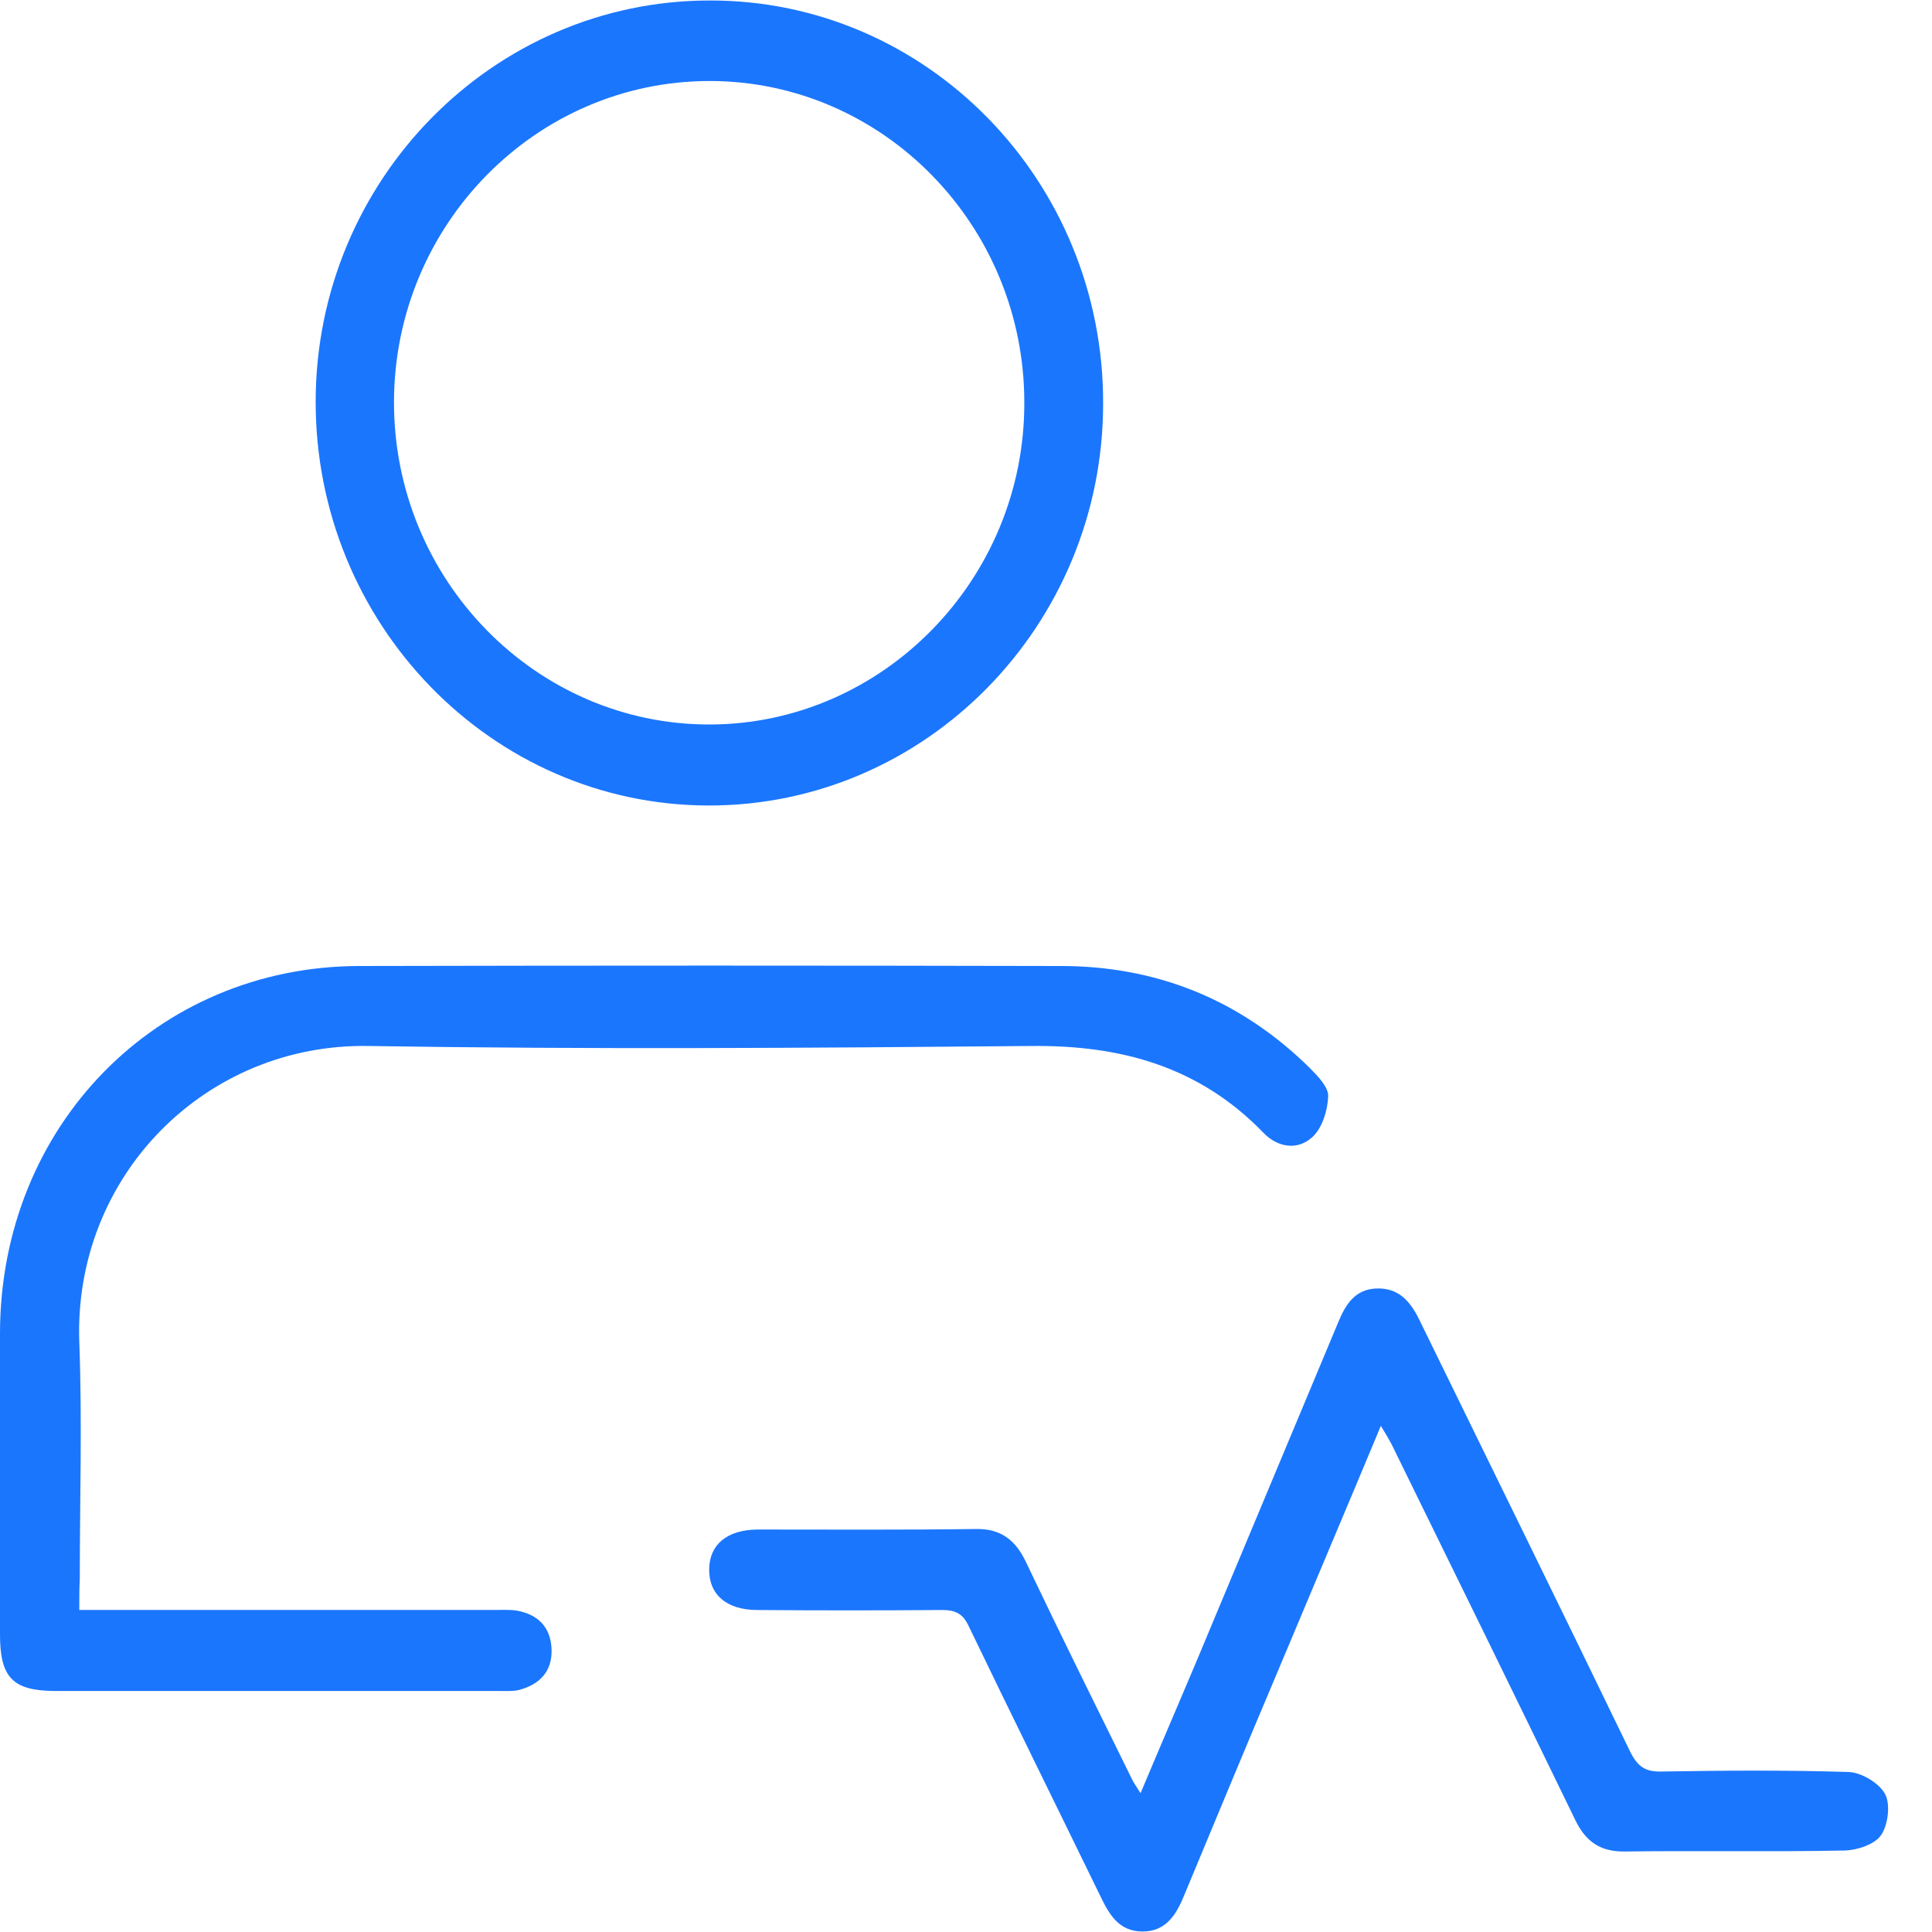 <svg width="44" height="44" viewBox="0 0 44 44" fill="none" xmlns="http://www.w3.org/2000/svg">
<g clip-path="url(#clip0_12077_7274)">
<path d="M1.806 36.666C2.097 36.666 2.299 36.666 2.501 36.666C5.417 36.666 8.333 36.666 11.249 36.666C11.417 36.666 11.586 36.655 11.754 36.678C12.236 36.758 12.539 37.045 12.561 37.549C12.584 38.064 12.292 38.362 11.821 38.488C11.675 38.523 11.518 38.511 11.373 38.511C7.986 38.511 4.61 38.511 1.223 38.511C0.292 38.5 0 38.202 0 37.228C0 34.936 -0.011 32.645 0 30.353C0.011 25.644 3.567 22.011 8.176 22C13.504 21.988 18.831 21.988 24.158 22C26.345 22 28.252 22.767 29.833 24.326C30.013 24.509 30.259 24.761 30.248 24.968C30.237 25.288 30.114 25.689 29.889 25.896C29.553 26.205 29.104 26.136 28.779 25.804C27.321 24.291 25.526 23.799 23.485 23.822C18.461 23.867 13.425 23.902 8.4 23.822C4.688 23.753 1.671 26.778 1.806 30.571C1.873 32.358 1.817 34.157 1.817 35.956C1.806 36.162 1.806 36.369 1.806 36.666Z" fill="#1B76FE"/>
<path d="M25.123 9.189C25.123 14.242 21.085 18.356 16.128 18.345C11.182 18.333 7.178 14.197 7.189 9.132C7.201 4.102 11.227 0.011 16.162 0.011C21.108 -0 25.134 4.113 25.123 9.189ZM23.328 9.166C23.328 5.133 20.11 1.845 16.162 1.845C12.203 1.845 8.984 5.122 8.973 9.144C8.962 13.2 12.203 16.511 16.173 16.5C20.11 16.488 23.34 13.188 23.328 9.166Z" fill="#1B76FE"/>
<path d="M31.448 32.473C30.641 34.41 29.867 36.231 29.105 38.053C28.387 39.749 27.68 41.456 26.974 43.152C26.794 43.599 26.558 43.989 26.02 43.989C25.482 43.989 25.258 43.599 25.056 43.175C24.058 41.124 23.048 39.085 22.061 37.033C21.927 36.747 21.758 36.667 21.456 36.667C20.054 36.678 18.652 36.678 17.25 36.667C16.543 36.667 16.139 36.312 16.151 35.727C16.162 35.177 16.554 34.845 17.238 34.834C18.898 34.834 20.57 34.845 22.229 34.822C22.79 34.811 23.127 35.074 23.362 35.567C24.147 37.217 24.955 38.844 25.762 40.483C25.807 40.586 25.874 40.677 25.975 40.838C26.558 39.451 27.131 38.133 27.68 36.804C28.611 34.581 29.542 32.347 30.473 30.124C30.641 29.712 30.854 29.368 31.336 29.345C31.841 29.322 32.11 29.62 32.323 30.055C33.927 33.333 35.531 36.598 37.123 39.887C37.292 40.23 37.471 40.356 37.841 40.345C39.266 40.322 40.679 40.311 42.103 40.356C42.395 40.368 42.798 40.608 42.933 40.861C43.056 41.09 43 41.56 42.843 41.789C42.698 42.006 42.305 42.133 42.025 42.144C40.342 42.178 38.66 42.144 36.978 42.167C36.439 42.167 36.114 41.938 35.879 41.456C34.51 38.638 33.131 35.819 31.751 33.012C31.684 32.863 31.594 32.714 31.448 32.473Z" fill="#1B76FE"/>
</g>
<defs>
<clipPath id="clip0_12077_7274">
<rect width="43" height="44" fill="white"/>
</clipPath>
</defs>
</svg>

